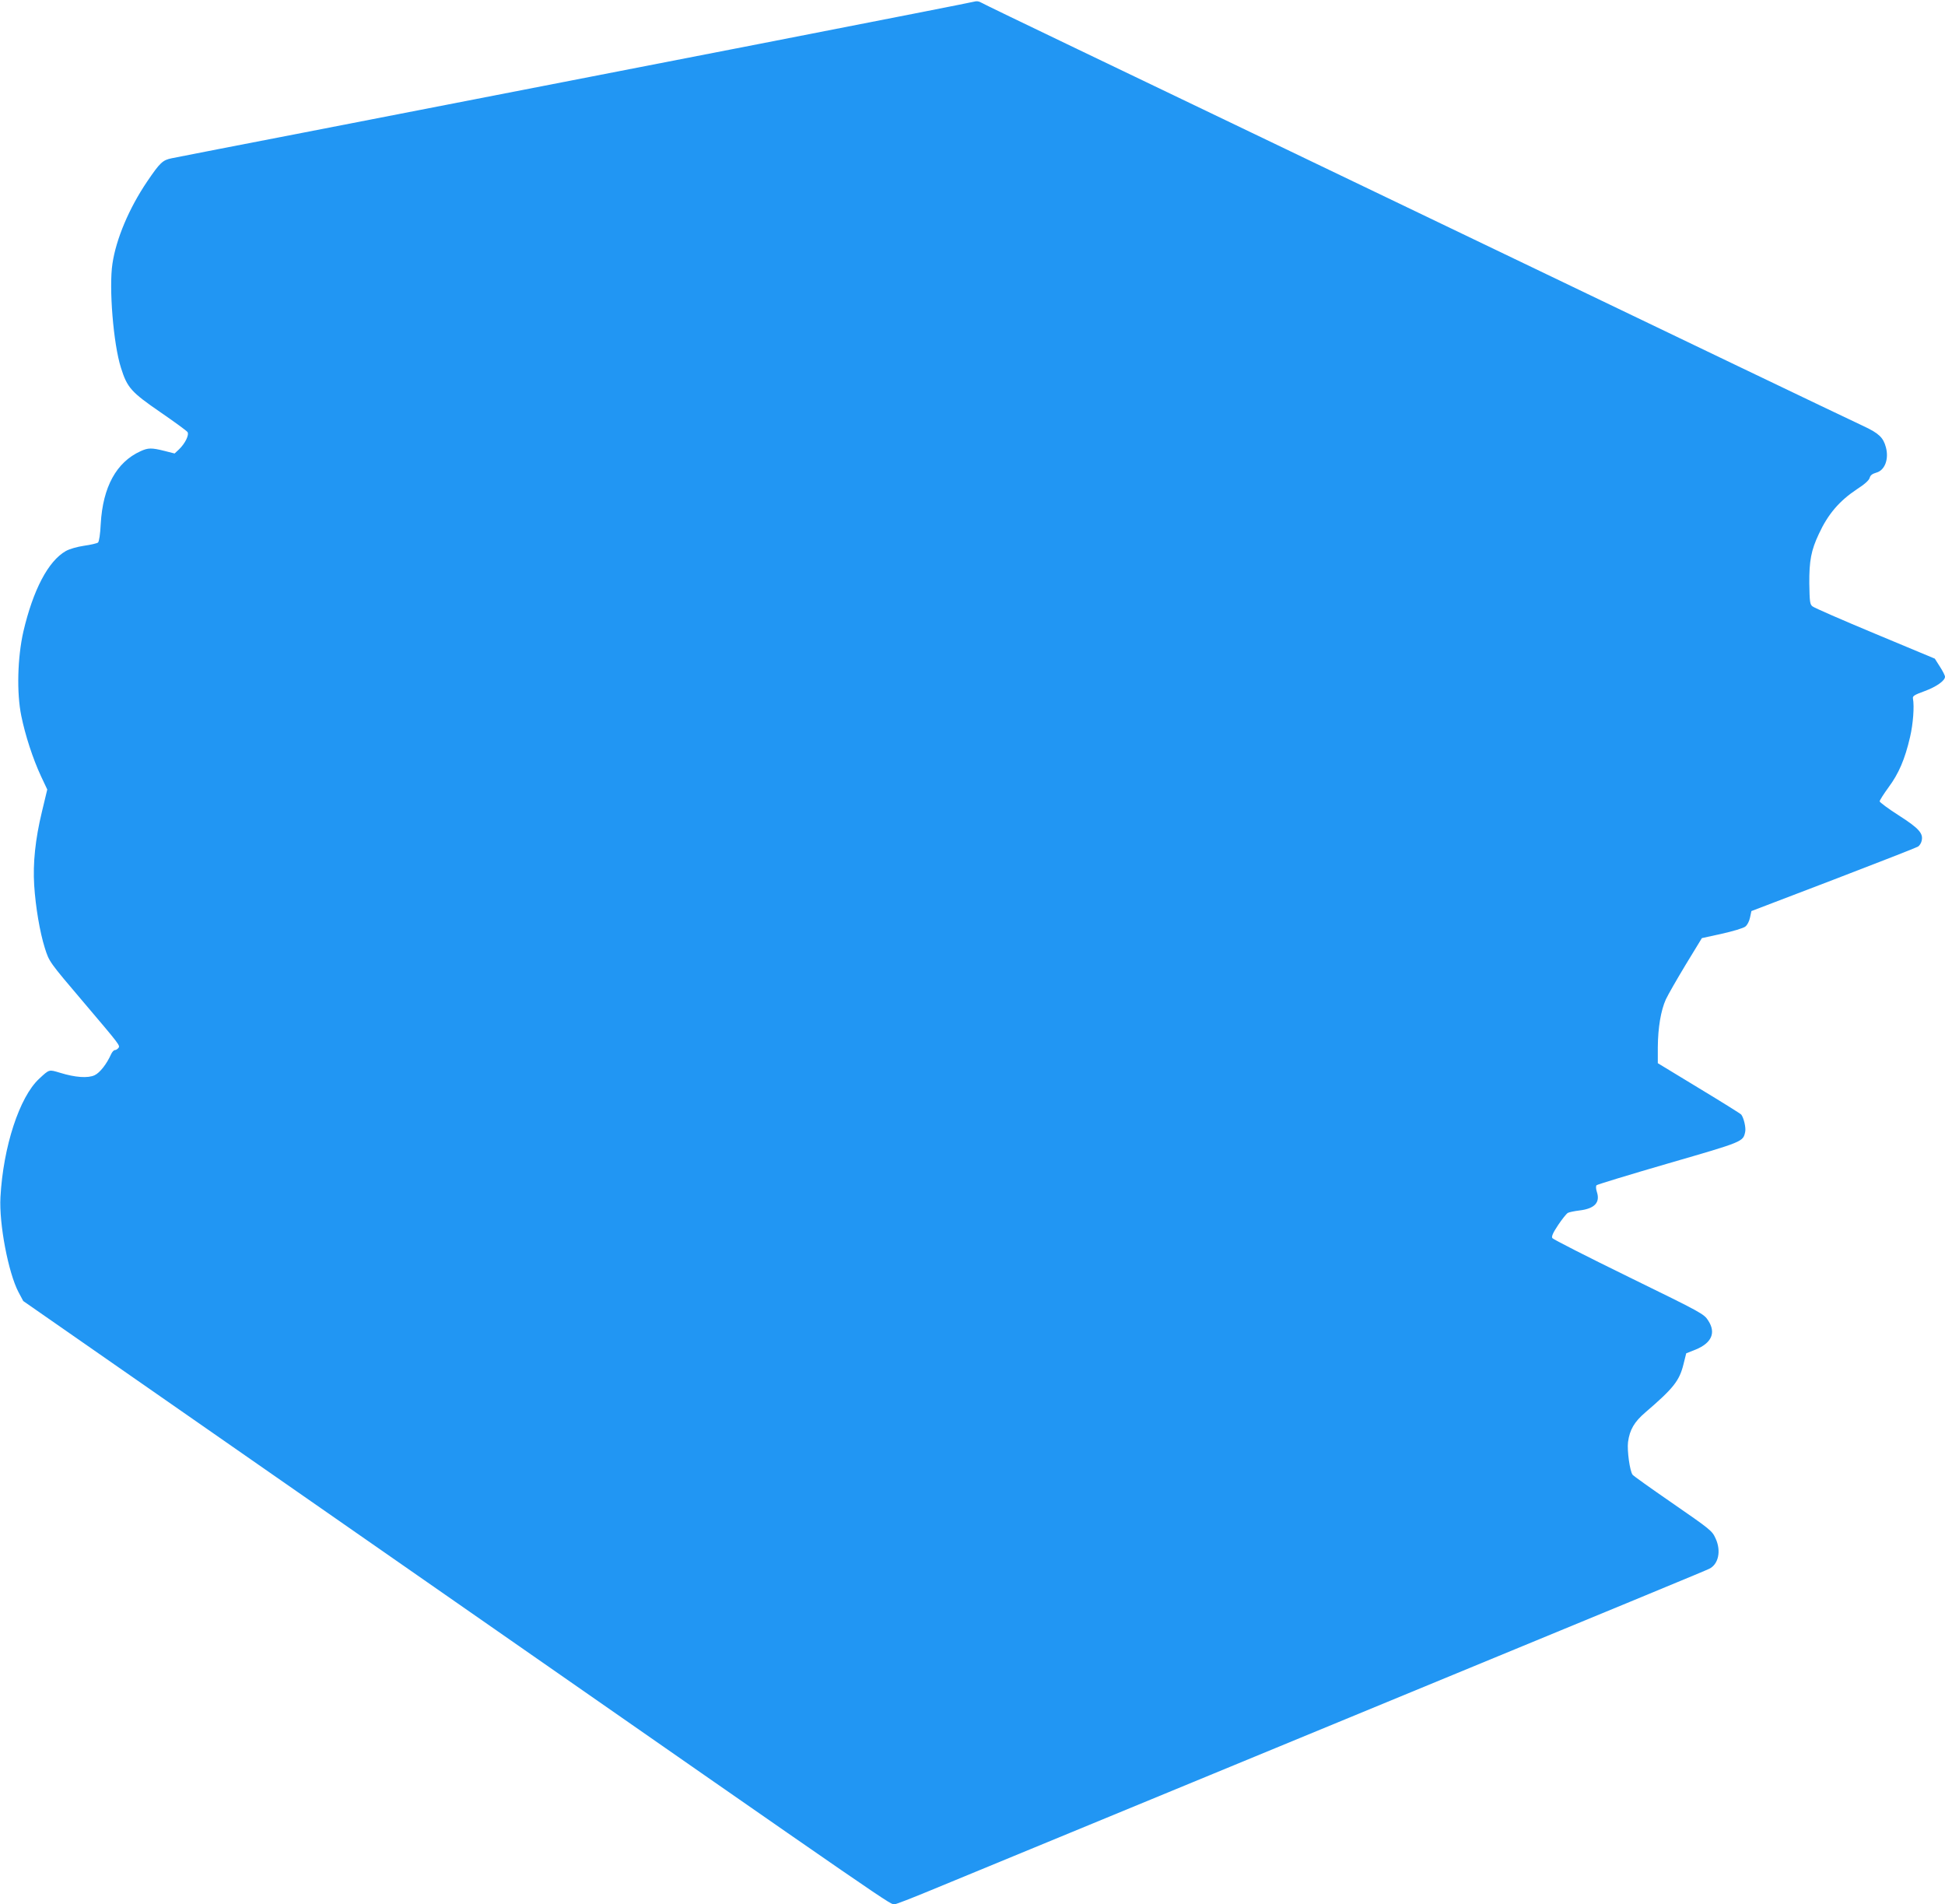 <?xml version="1.0" standalone="no"?>
<!DOCTYPE svg PUBLIC "-//W3C//DTD SVG 20010904//EN"
 "http://www.w3.org/TR/2001/REC-SVG-20010904/DTD/svg10.dtd">
<svg version="1.0" xmlns="http://www.w3.org/2000/svg"
 width="1280pt" height="1253pt" viewBox="0 0 1280 1253"
 preserveAspectRatio="xMidYMid meet">
<g transform="translate(0,1253) scale(0.1,-0.1)"
fill="#2196f3" stroke="none">
<path d="M6410 12519 c-20 -7 -2272 -446 -4425 -864 -387 -75 -775 -150 -853
-166 -62 -12 -79 -29 -164 -154 -119 -176 -204 -378 -228 -540 -24 -157 6
-529 56 -685 41 -131 67 -160 259 -292 93 -64 174 -123 179 -131 12 -19 -16
-76 -57 -115 l-28 -26 -67 17 c-84 21 -107 21 -157 -2 -159 -72 -248 -235
-262 -477 -3 -68 -11 -118 -18 -124 -6 -5 -47 -15 -91 -21 -47 -7 -96 -21
-121 -35 -116 -66 -215 -256 -279 -529 -39 -171 -45 -404 -14 -555 26 -128 76
-282 130 -398 l41 -87 -35 -146 c-44 -182 -60 -339 -51 -484 9 -142 37 -308
70 -413 29 -91 28 -90 255 -357 241 -284 242 -285 229 -301 -6 -8 -17 -14 -24
-14 -6 0 -17 -12 -24 -27 -29 -65 -74 -122 -108 -138 -44 -21 -128 -15 -228
16 -74 22 -69 24 -138 -40 -129 -120 -236 -447 -254 -778 -10 -176 52 -499
119 -626 l31 -58 881 -613 c485 -337 1284 -893 1776 -1236 3200 -2228 3042
-2119 3079 -2120 8 0 112 40 230 89 119 49 900 371 1736 716 3189 1315 3350
1382 3393 1402 61 29 80 117 43 198 -24 53 -29 57 -301 245 -129 89 -240 168
-246 176 -18 23 -37 159 -30 215 11 81 41 133 115 196 184 158 223 207 250
316 l18 72 63 25 c104 43 134 110 82 190 -28 44 -38 50 -523 287 -272 133
-498 248 -503 256 -7 10 4 35 38 86 26 39 55 75 64 80 9 5 44 12 77 16 99 12
137 52 114 122 -7 21 -7 39 -2 44 5 5 218 70 473 144 494 143 491 142 505 207
6 27 -9 92 -26 114 -5 6 -130 84 -279 174 l-270 164 0 105 c1 129 20 242 53
315 14 30 73 133 131 229 l106 174 132 29 c72 16 142 37 154 47 13 10 26 35
31 60 l9 42 539 206 c297 114 548 212 557 218 10 6 21 23 24 37 13 50 -18 84
-151 169 -69 44 -125 86 -125 92 0 7 27 49 59 93 66 89 107 183 141 330 20 85
29 202 19 254 -3 16 10 24 76 48 79 29 135 69 135 95 0 8 -15 38 -34 67 l-33
52 -393 164 c-216 90 -402 171 -412 180 -17 13 -19 30 -21 150 -1 150 12 219
63 327 60 130 135 217 249 293 52 33 81 60 85 75 5 18 17 27 44 35 56 15 84
89 63 167 -17 64 -47 92 -145 138 -50 23 -424 202 -831 397 -2587 1242 -3805
1826 -4345 2085 -338 162 -624 300 -635 307 -13 8 -29 10 -45 5z"/>
</g>
</svg>
